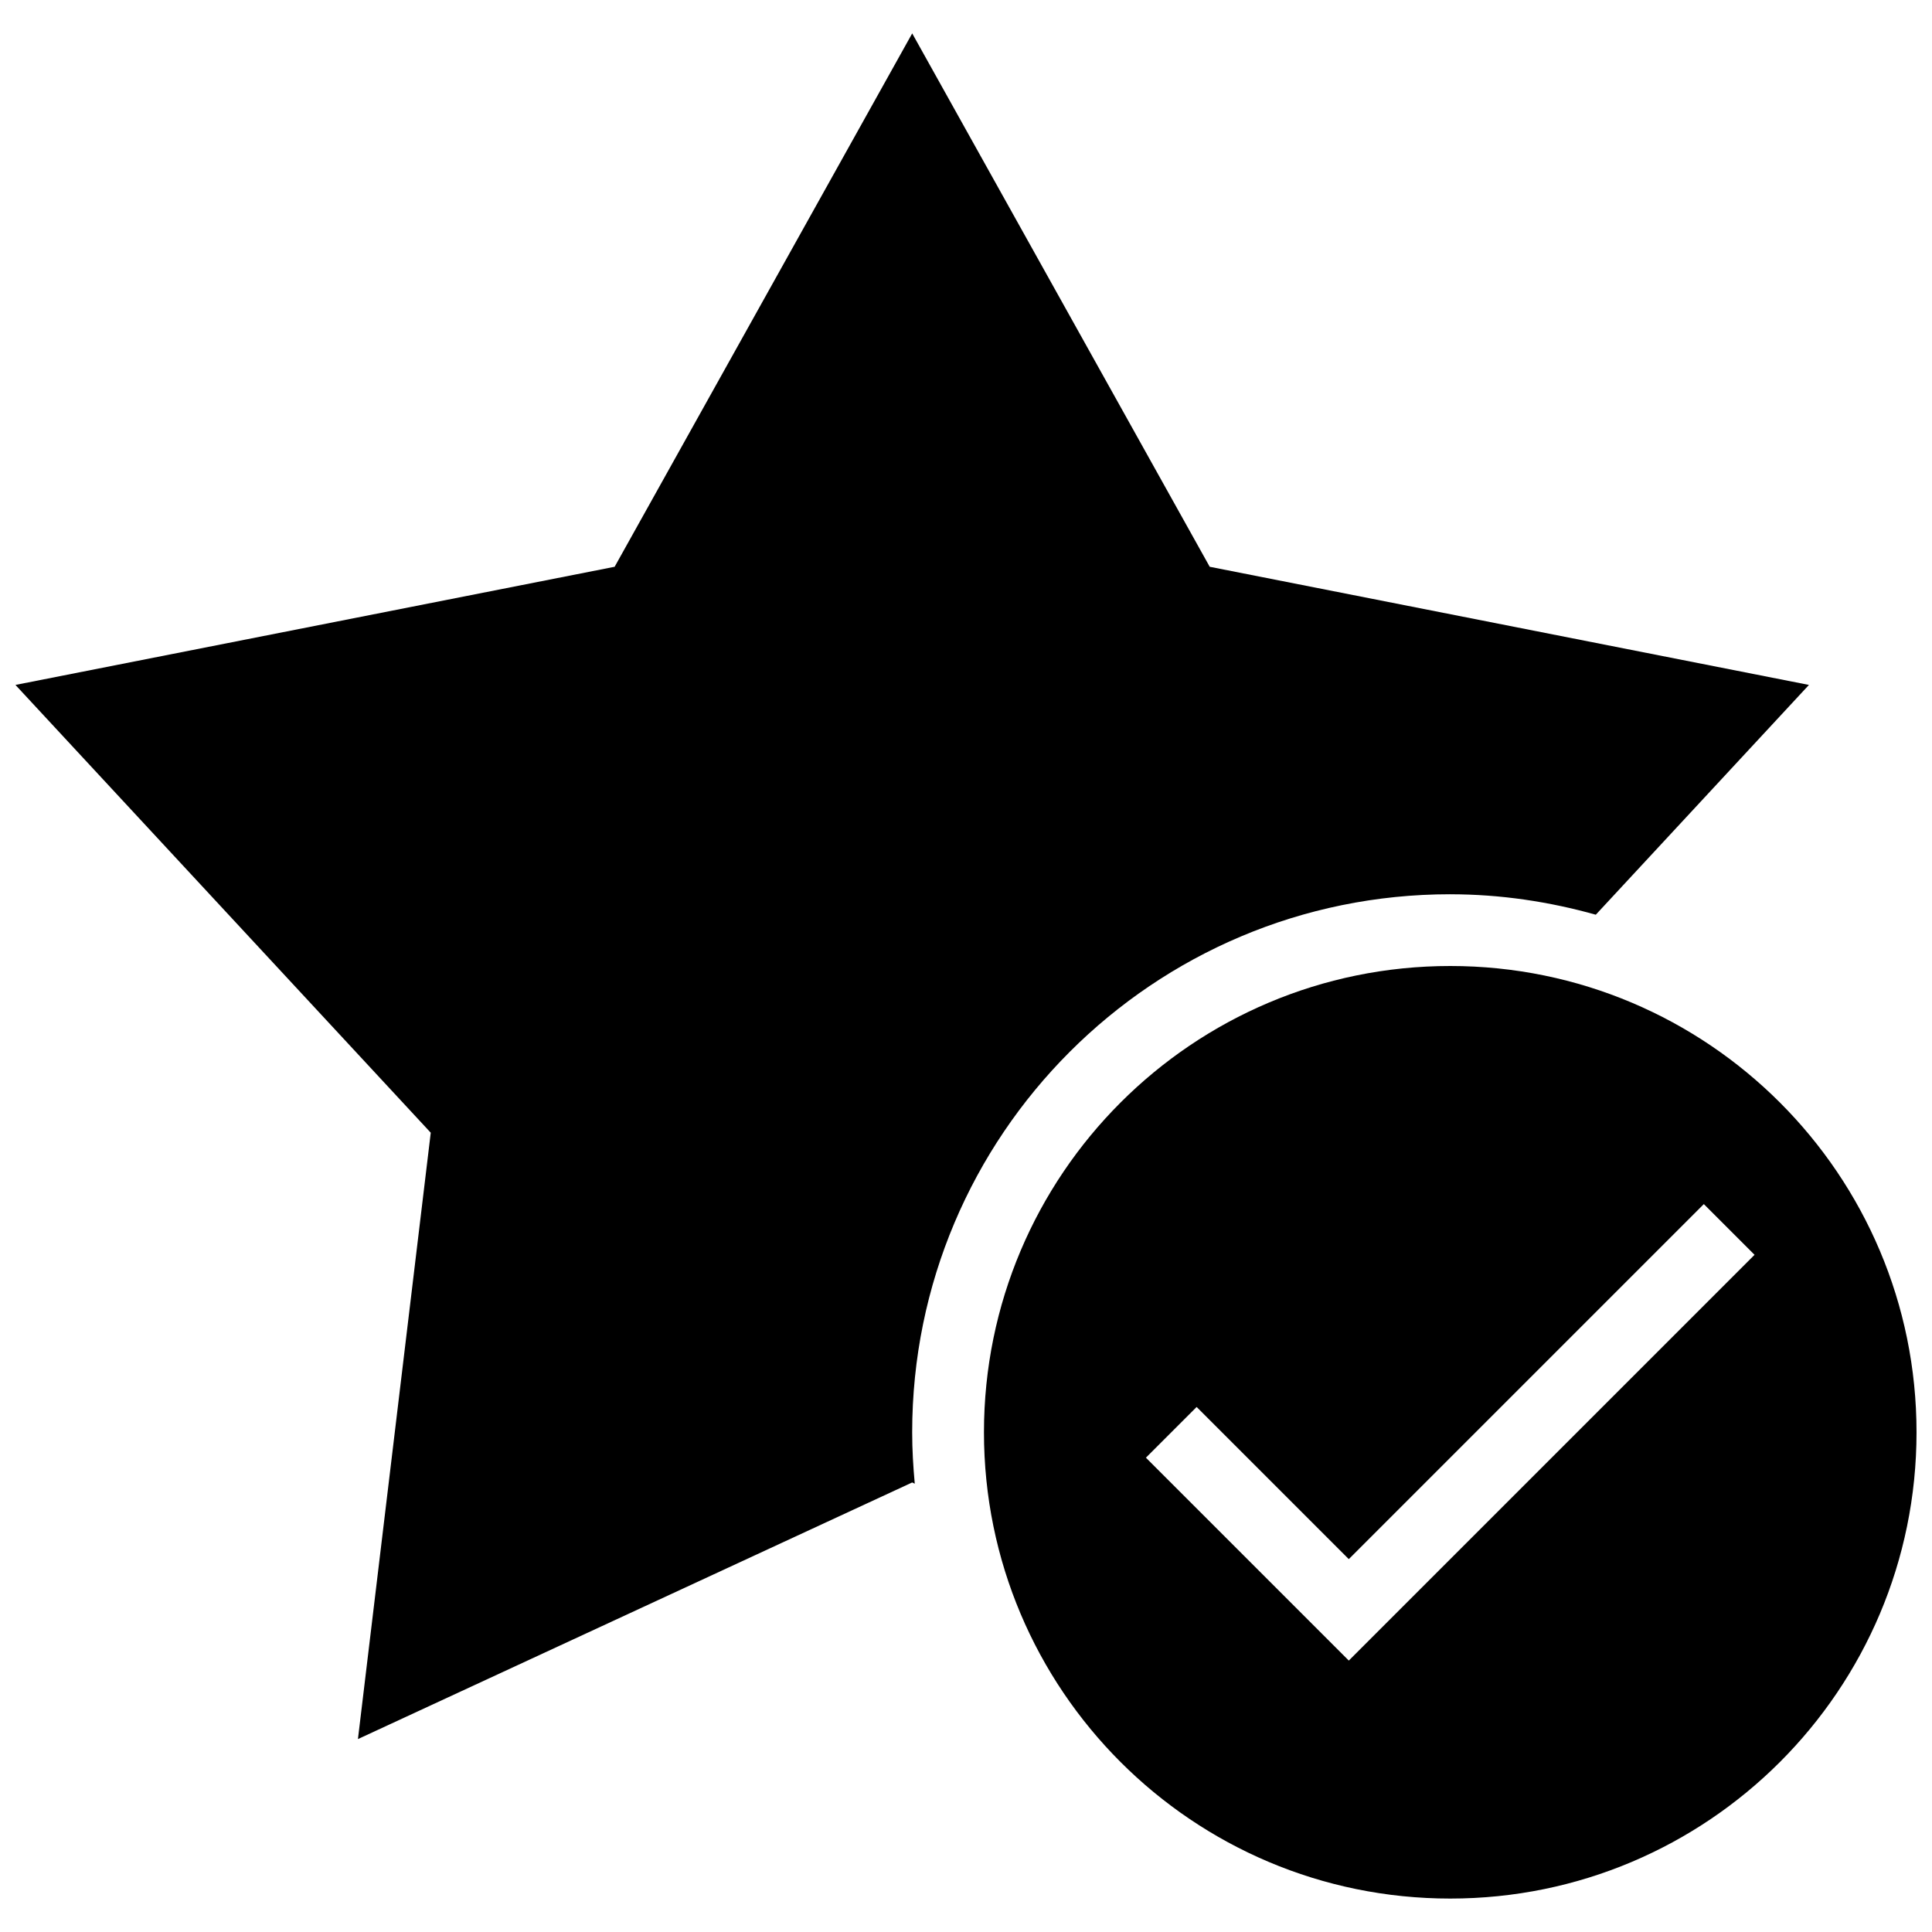 <?xml version="1.0" encoding="UTF-8"?>
<!-- Uploaded to: SVG Repo, www.svgrepo.com, Generator: SVG Repo Mixer Tools -->
<svg width="800px" height="800px" version="1.1" viewBox="144 144 512 512" xmlns="http://www.w3.org/2000/svg">
 <defs>
  <clipPath id="b">
   <path d="m148.09 152h475.91v453h-475.91z"/>
  </clipPath>
  <clipPath id="a">
   <path d="m404 400h247.9v248h-247.9z"/>
  </clipPath>
 </defs>
 <g>
  <g clip-path="url(#b)">
   <path d="m528.33 380.99c13.383 0 26.293 1.977 38.574 5.418l56.484-60.895-158.8-31.312-78.844-141.35-78.859 141.35-158.79 31.312 110.06 118.67-19.297 160.69 146.88-68.004 0.684 0.324c-0.414-4.492-0.684-9.016-0.684-13.617 0-78.766 63.824-142.59 142.59-142.59z"/>
  </g>
  <g clip-path="url(#a)">
   <path d="m528.33 400c-68.25 0-123.57 55.324-123.57 123.57-0.004 68.254 55.32 123.57 123.57 123.57 68.25 0 123.57-55.324 123.57-123.57s-55.324-123.57-123.57-123.57zm-26.883 184.07-53.766-53.766 13.441-13.441 40.324 40.324 94.09-94.09 13.441 13.441z"/>
  </g>
 </g>
</svg>